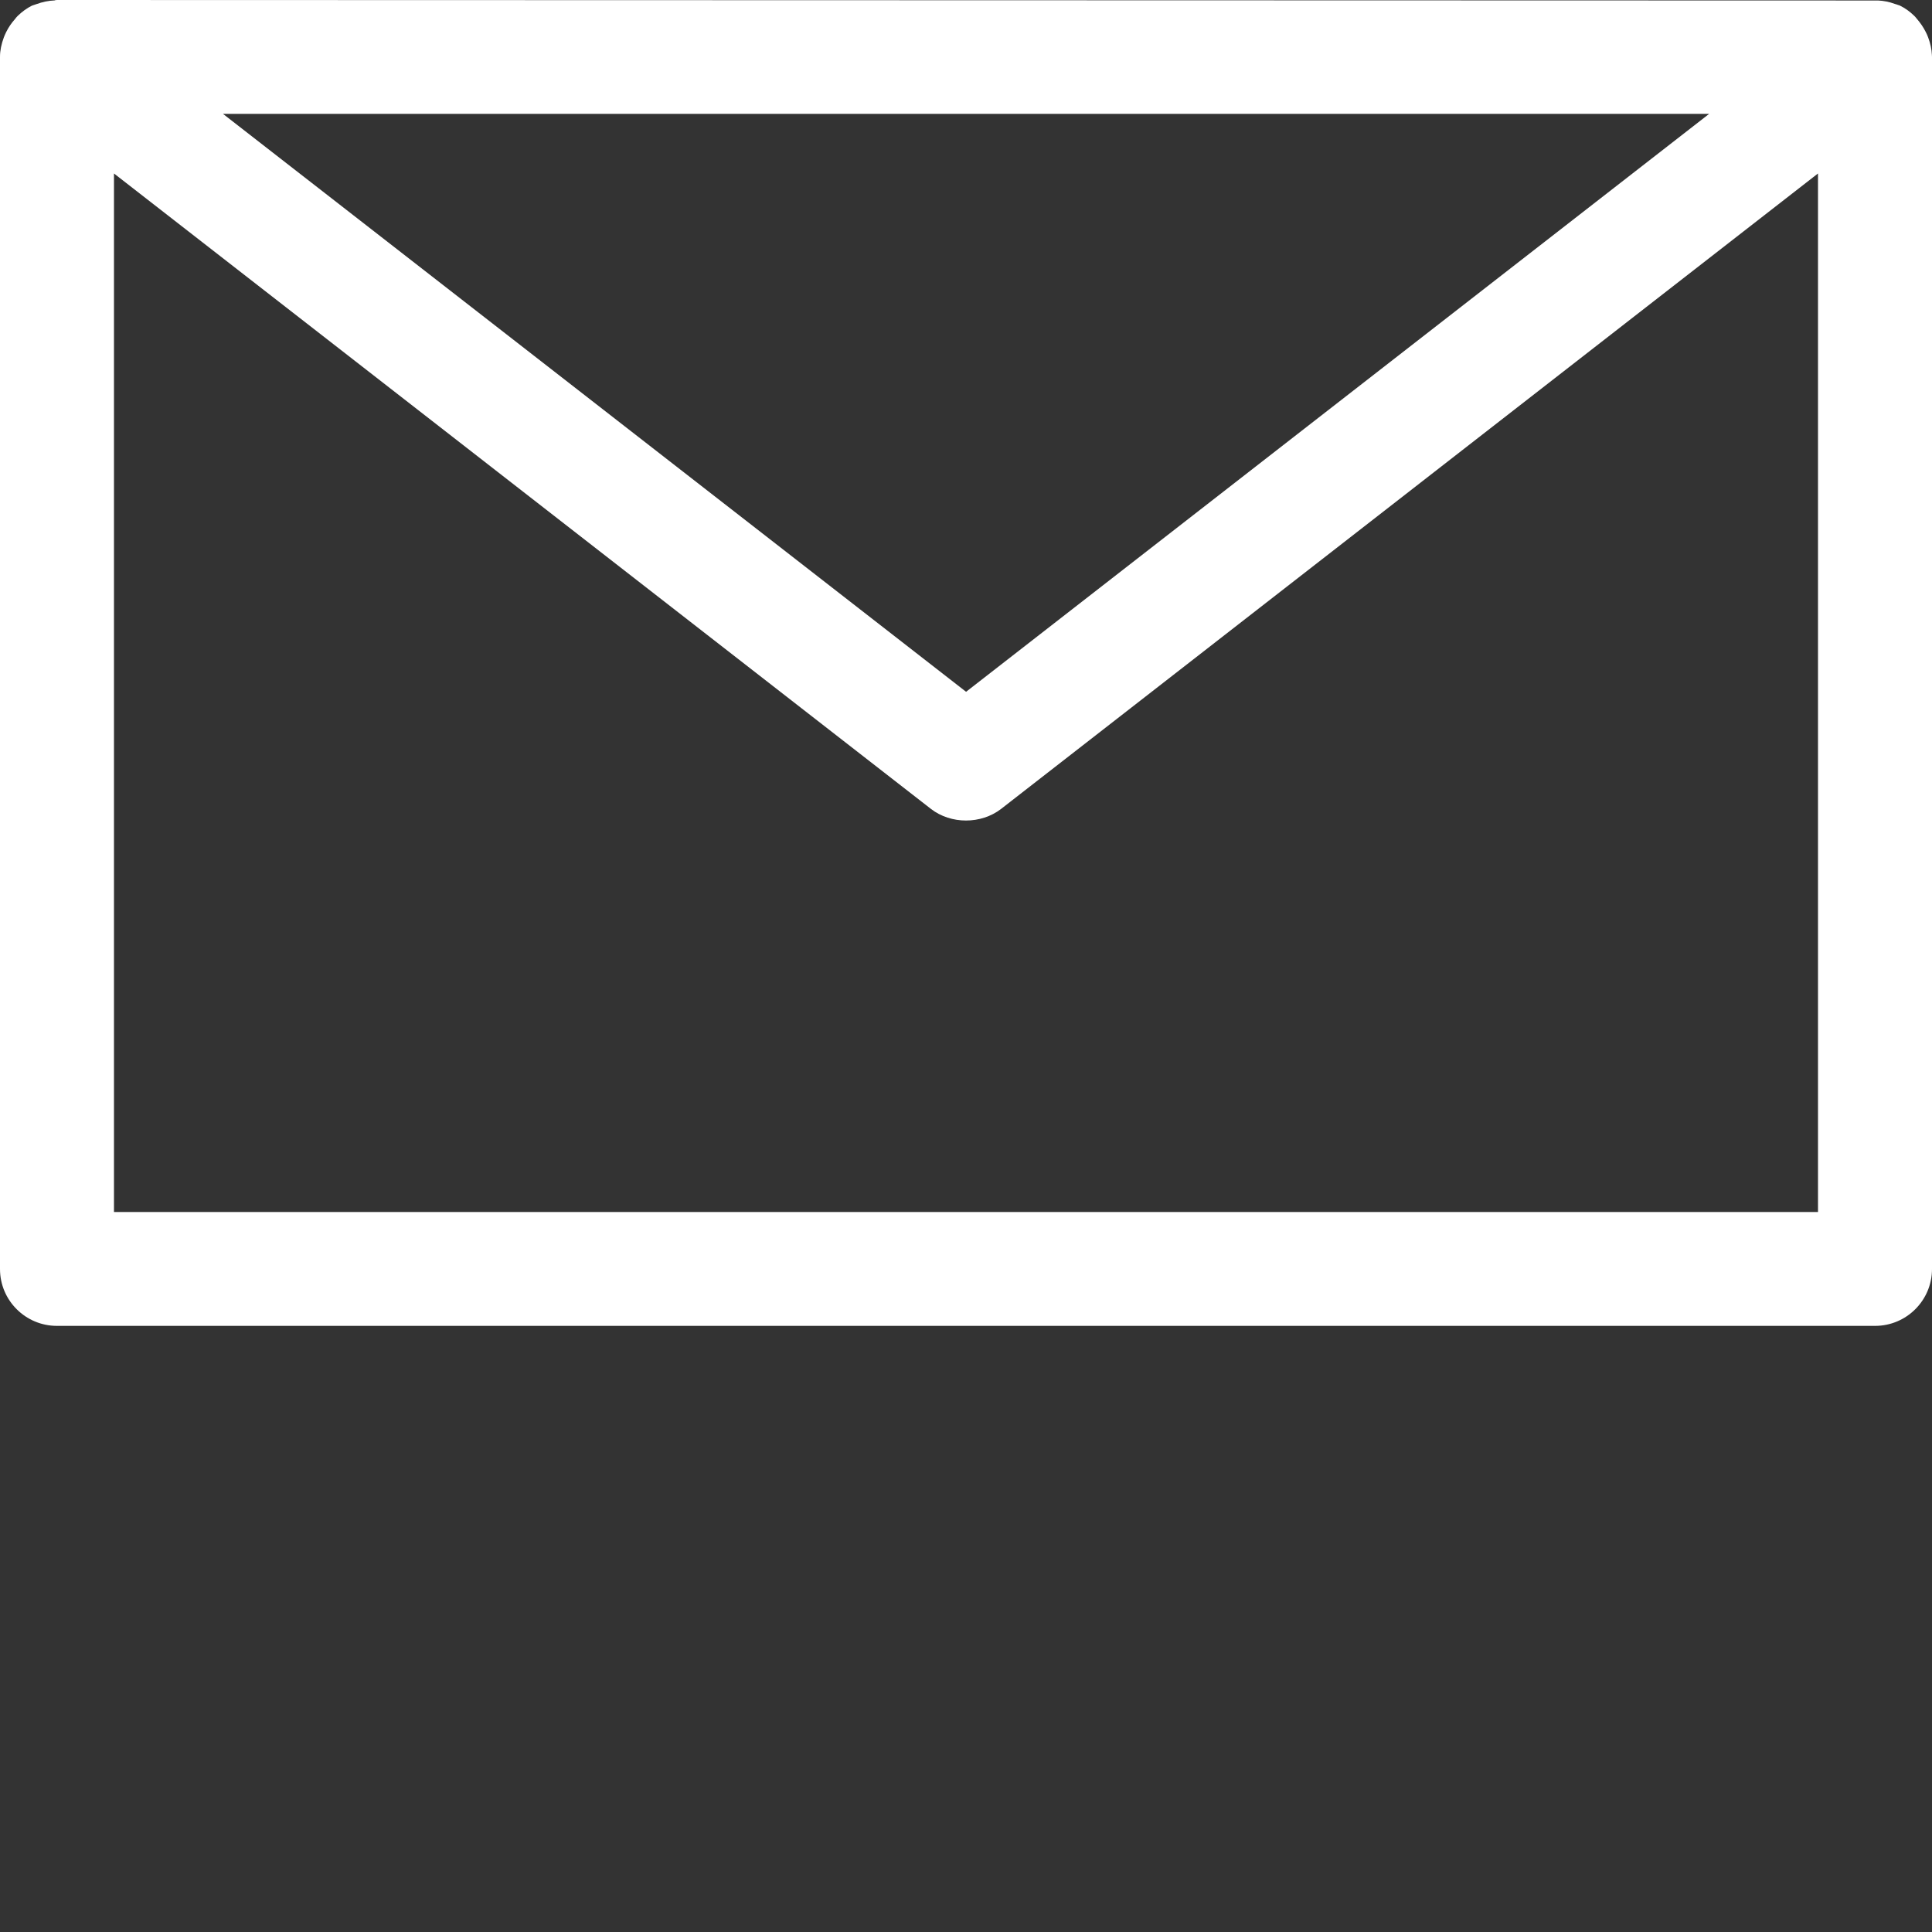 <?xml version="1.0" encoding="iso-8859-1"?>
<!-- Generator: Adobe Illustrator 16.0.0, SVG Export Plug-In . SVG Version: 6.00 Build 0)  -->
<!DOCTYPE svg PUBLIC "-//W3C//DTD SVG 1.1//EN" "http://www.w3.org/Graphics/SVG/1.1/DTD/svg11.dtd">
<svg version="1.1" id="Layer_1" xmlns="http://www.w3.org/2000/svg" xmlns:xlink="http://www.w3.org/1999/xlink" x="0px" y="0px"
	 width="100px" height="100px" viewBox="0 0 100 100" style="enable-background:new 0 0 100 100;" xml:space="preserve">
<rect x="0" y="0" width="100" height="100" fill="#333333" stroke="none"/>
<g>
	<path style="fill:#FFFFFF;" d="M97.054,68.627H2.946C1.321,68.627,0,67.308,0,65.685V2.941c0-0.32,0.067-0.652,0.203-1.017
		c0.035-0.094,0.077-0.181,0.12-0.271c0.118-0.236,0.266-0.456,0.444-0.655C0.835,0.911,0.87,0.868,0.91,0.829
		c0.241-0.233,0.483-0.407,0.742-0.536l0.223-0.076c0.328-0.119,0.633-0.182,0.947-0.195C2.821,0.017,2.876,0,2.946,0l94.267,0.026
		c0.278,0.012,0.579,0.07,0.864,0.177c0.084,0.024,0.129,0.038,0.168,0.056c0.011,0,0.055,0.01,0.104,0.036
		c0.263,0.129,0.506,0.304,0.739,0.531c0.039,0.037,0.073,0.079,0.107,0.122c0.217,0.252,0.358,0.465,0.477,0.7
		c0.047,0.091,0.089,0.182,0.126,0.282c0.12,0.321,0.183,0.618,0.196,0.901L100,2.941v62.741
		C100,67.308,98.678,68.627,97.054,68.627z M5.899,62.734h88.2V8.979L51.814,41.871c-1.037,0.799-2.593,0.798-3.625,0.001
		L5.899,8.979V62.734z M11.541,5.893l38.463,29.914L88.466,5.893H11.541z"/>
</g>
</svg>
